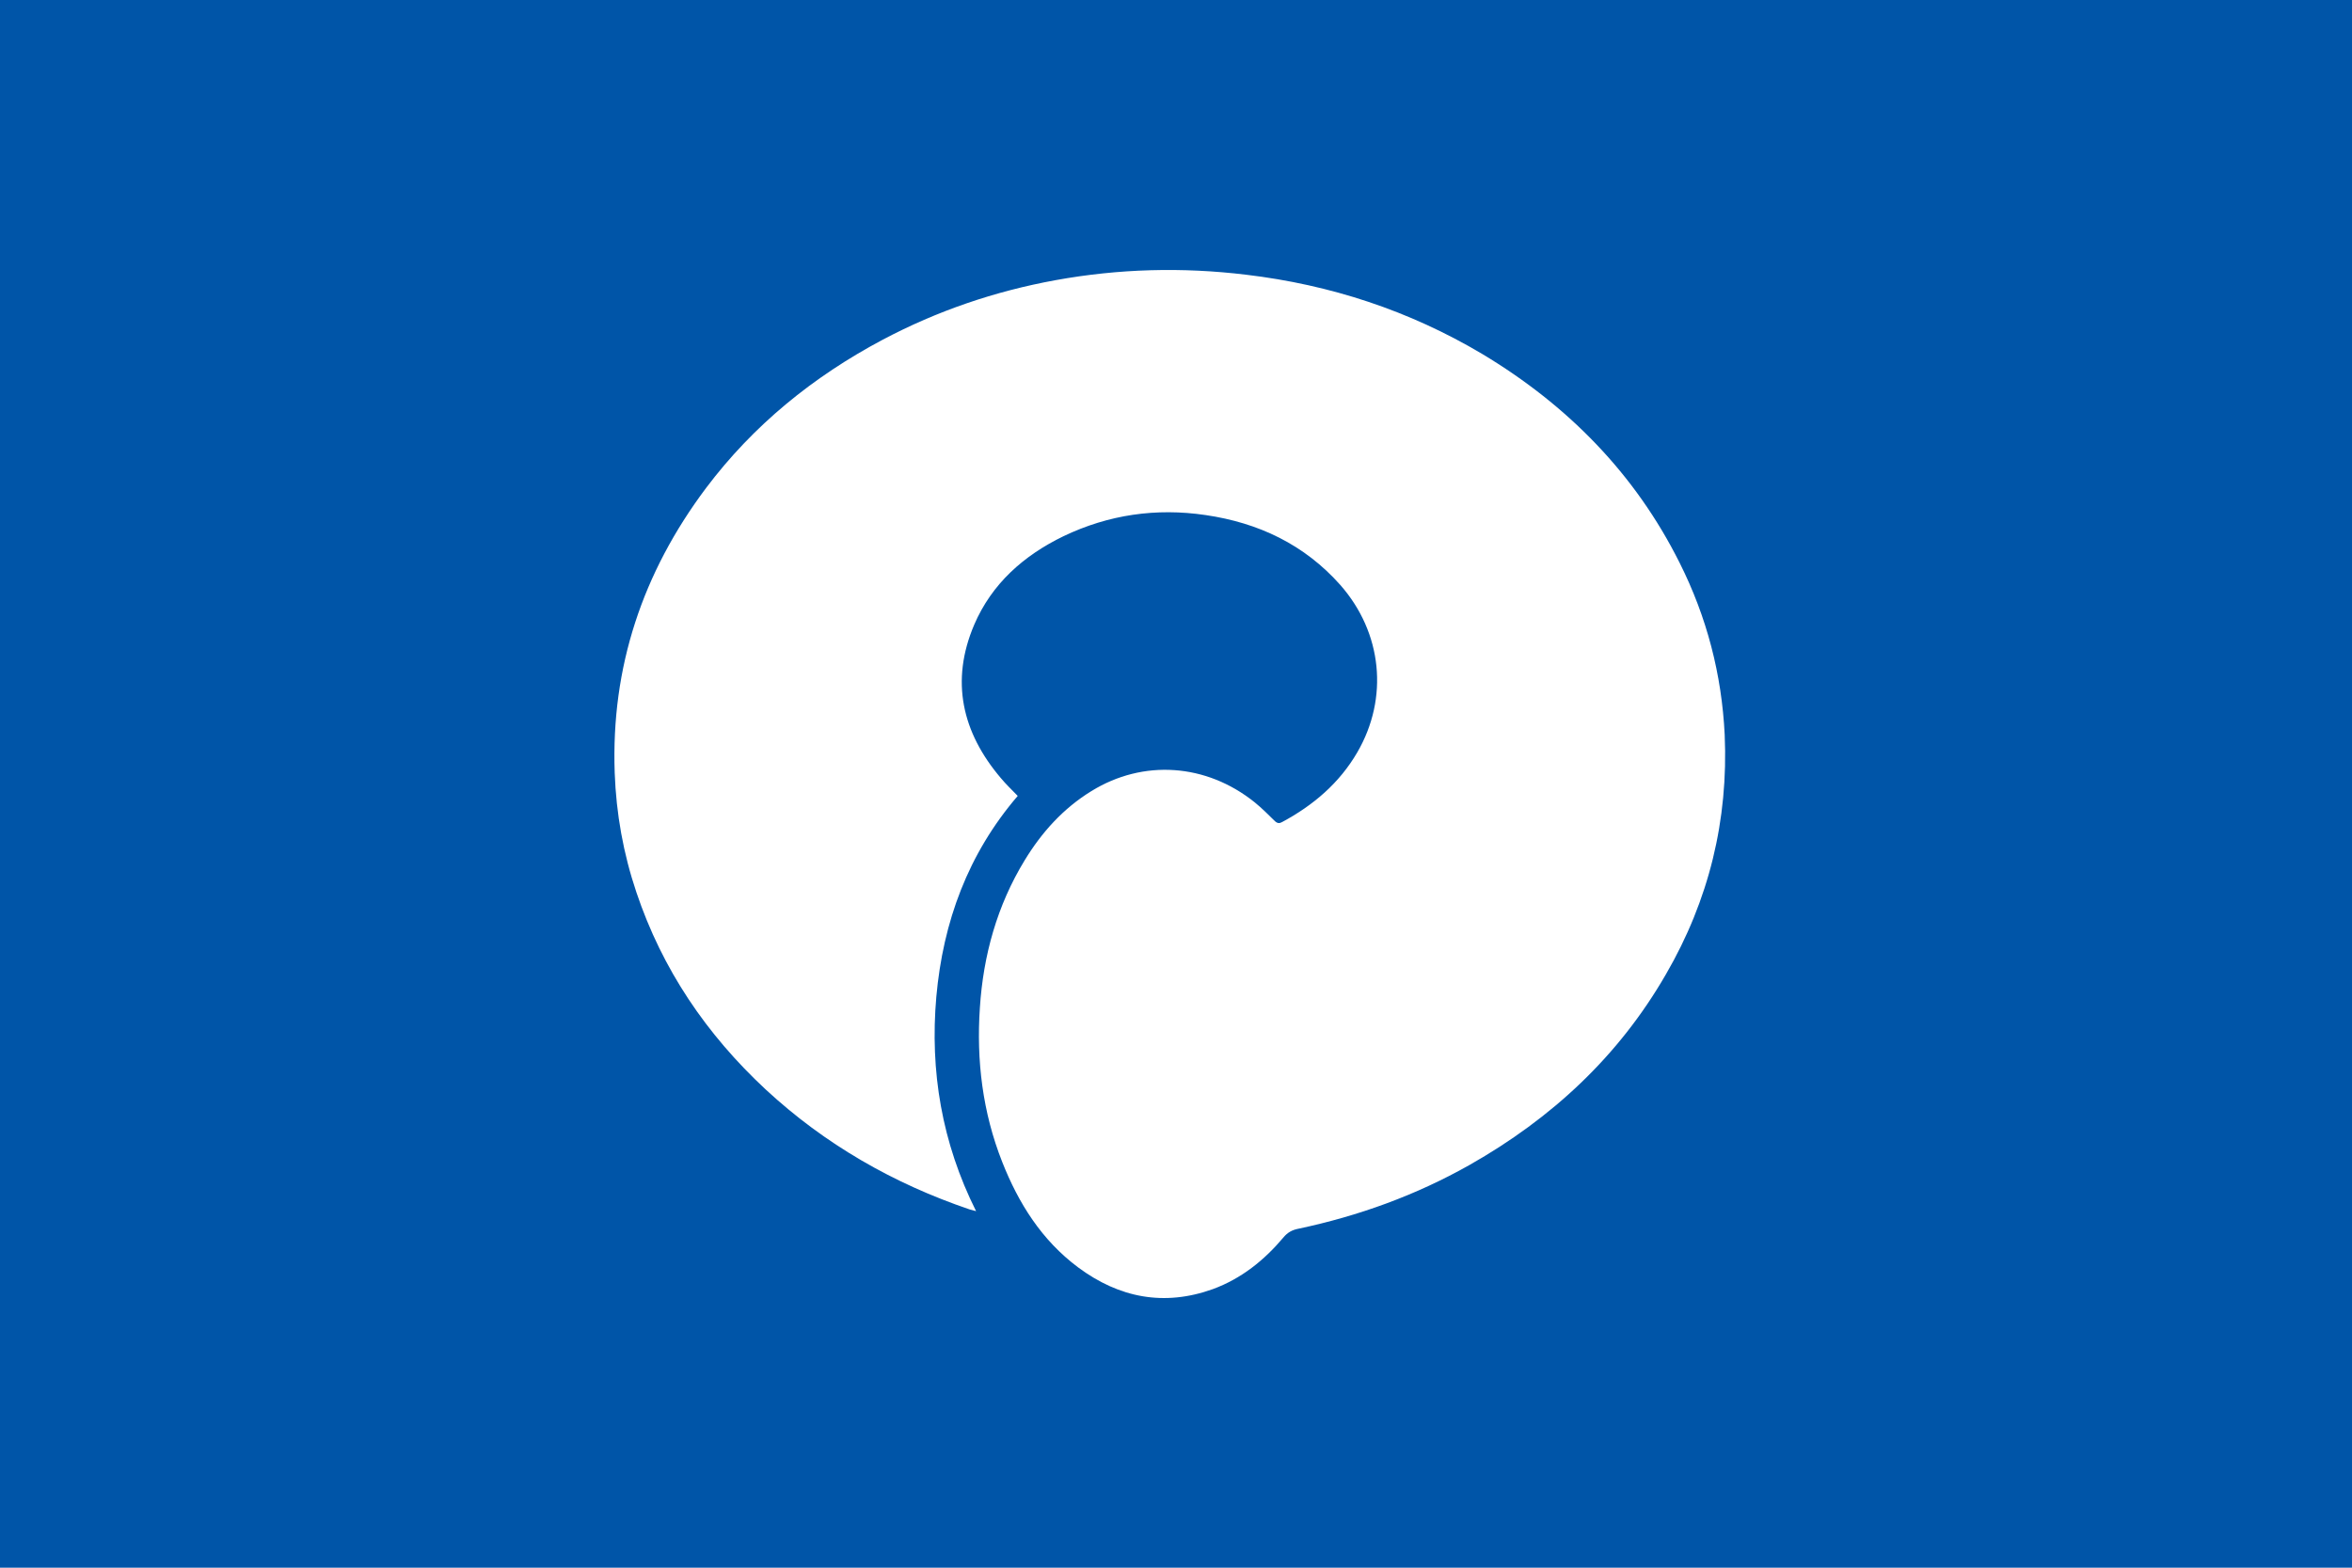 <?xml version="1.0" encoding="UTF-8" standalone="no"?>
<!-- Created with Inkscape (http://www.inkscape.org/) -->

<svg
   xmlns:dc="http://purl.org/dc/elements/1.1/"
   xmlns:cc="http://creativecommons.org/ns#"
   xmlns:rdf="http://www.w3.org/1999/02/22-rdf-syntax-ns#"
   xmlns:svg="http://www.w3.org/2000/svg"
   xmlns="http://www.w3.org/2000/svg"
   xmlns:sodipodi="http://sodipodi.sourceforge.net/DTD/sodipodi-0.dtd"
   xmlns:inkscape="http://www.inkscape.org/namespaces/inkscape"
   version="1.1"
   id="svg2"
   width="324"
   height="216"
   viewBox="0 0 324 216"
   sodipodi:docname="Flag of Manno, Kagawa.svg"
   inkscape:version="0.92.3 (2405546, 2018-03-11)">
  <defs
     id="defs6" />
  <sodipodi:namedview
     pagecolor="#ffffff"
     bordercolor="#666666"
     borderopacity="1"
     objecttolerance="10"
     gridtolerance="10"
     guidetolerance="10"
     inkscape:pageopacity="0"
     inkscape:pageshadow="2"
     inkscape:window-width="1920"
     inkscape:window-height="1017"
     id="namedview4"
     showgrid="false"
     inkscape:zoom="1.7530864"
     inkscape:cx="19.964789"
     inkscape:cy="199.26761"
     inkscape:window-x="-8"
     inkscape:window-y="-8"
     inkscape:window-maximized="1"
     inkscape:current-layer="svg2" />
  <rect
     style="opacity:1;fill:#0055a8;fill-opacity:1;fill-rule:evenodd;stroke:none;stroke-width:6.186;stroke-miterlimit:4;stroke-dasharray:none;stroke-opacity:1"
     id="rect823"
     width="324"
     height="216"
     x="0"
     y="0" />
  <path
     d="m 140.198,109.662 c -6.867,8.004 -10.286,17.362 -11.214,27.67 -0.898,10.25 0.753,20.097 5.476,29.542 -0.406,-0.115 -0.637,-0.173 -0.869,-0.23 -10.518,-3.57 -19.964,-8.983 -28.107,-16.527 -8.171,-7.601 -14.256,-16.556 -17.82,-27.181 -1.797,-5.327 -2.782,-10.826 -2.985,-16.441 -0.522,-14.598 3.854,-27.612 12.576,-39.245 6.52,-8.667 14.749,-15.347 24.34,-20.443 7.505,-3.973 15.444,-6.68 23.818,-8.206 8.722,-1.584 17.473,-1.814 26.252,-0.749 11.619,1.382 22.485,4.952 32.511,10.913 11.764,7.054 21.066,16.498 27.208,28.793 3.738,7.457 5.795,15.347 6.201,23.668 0.522,11.776 -2.173,22.804 -8.084,32.997 -6.52,11.316 -15.734,19.867 -27.064,26.288 -7.389,4.175 -15.27,7.025 -23.557,8.782 -0.898,0.173 -1.507,0.518 -2.086,1.209 -2.637,3.138 -5.795,5.672 -9.707,7.112 -6.722,2.419 -12.923,1.209 -18.574,-2.994 -5.013,-3.743 -8.2,-8.811 -10.46,-14.54 -2.695,-6.824 -3.564,-13.965 -3.071,-21.22 0.464,-7.227 2.376,-14.109 6.172,-20.328 2.347,-3.858 5.303,-7.141 9.185,-9.53 7.128,-4.405 15.821,-3.829 22.514,1.555 0.985,0.806 1.883,1.699 2.782,2.591 0.348,0.317 0.637,0.317 0.985,0.115 4.288,-2.303 7.881,-5.356 10.344,-9.588 4.375,-7.515 3.448,-16.498 -2.318,-23.063 -4.955,-5.586 -11.272,-8.58 -18.574,-9.646 -6.809,-1.008 -13.358,-0.057 -19.559,2.908 -5.476,2.649 -9.881,6.536 -12.315,12.208 -3.303,7.745 -1.681,14.828 3.68,21.134 0.695,0.835 1.507,1.612 2.318,2.447"
     style="fill:#ffffff;fill-opacity:1;fill-rule:evenodd;stroke:none;stroke-width:2.888"
     id="path2908"
     inkscape:connector-curvature="0" />
</svg>
